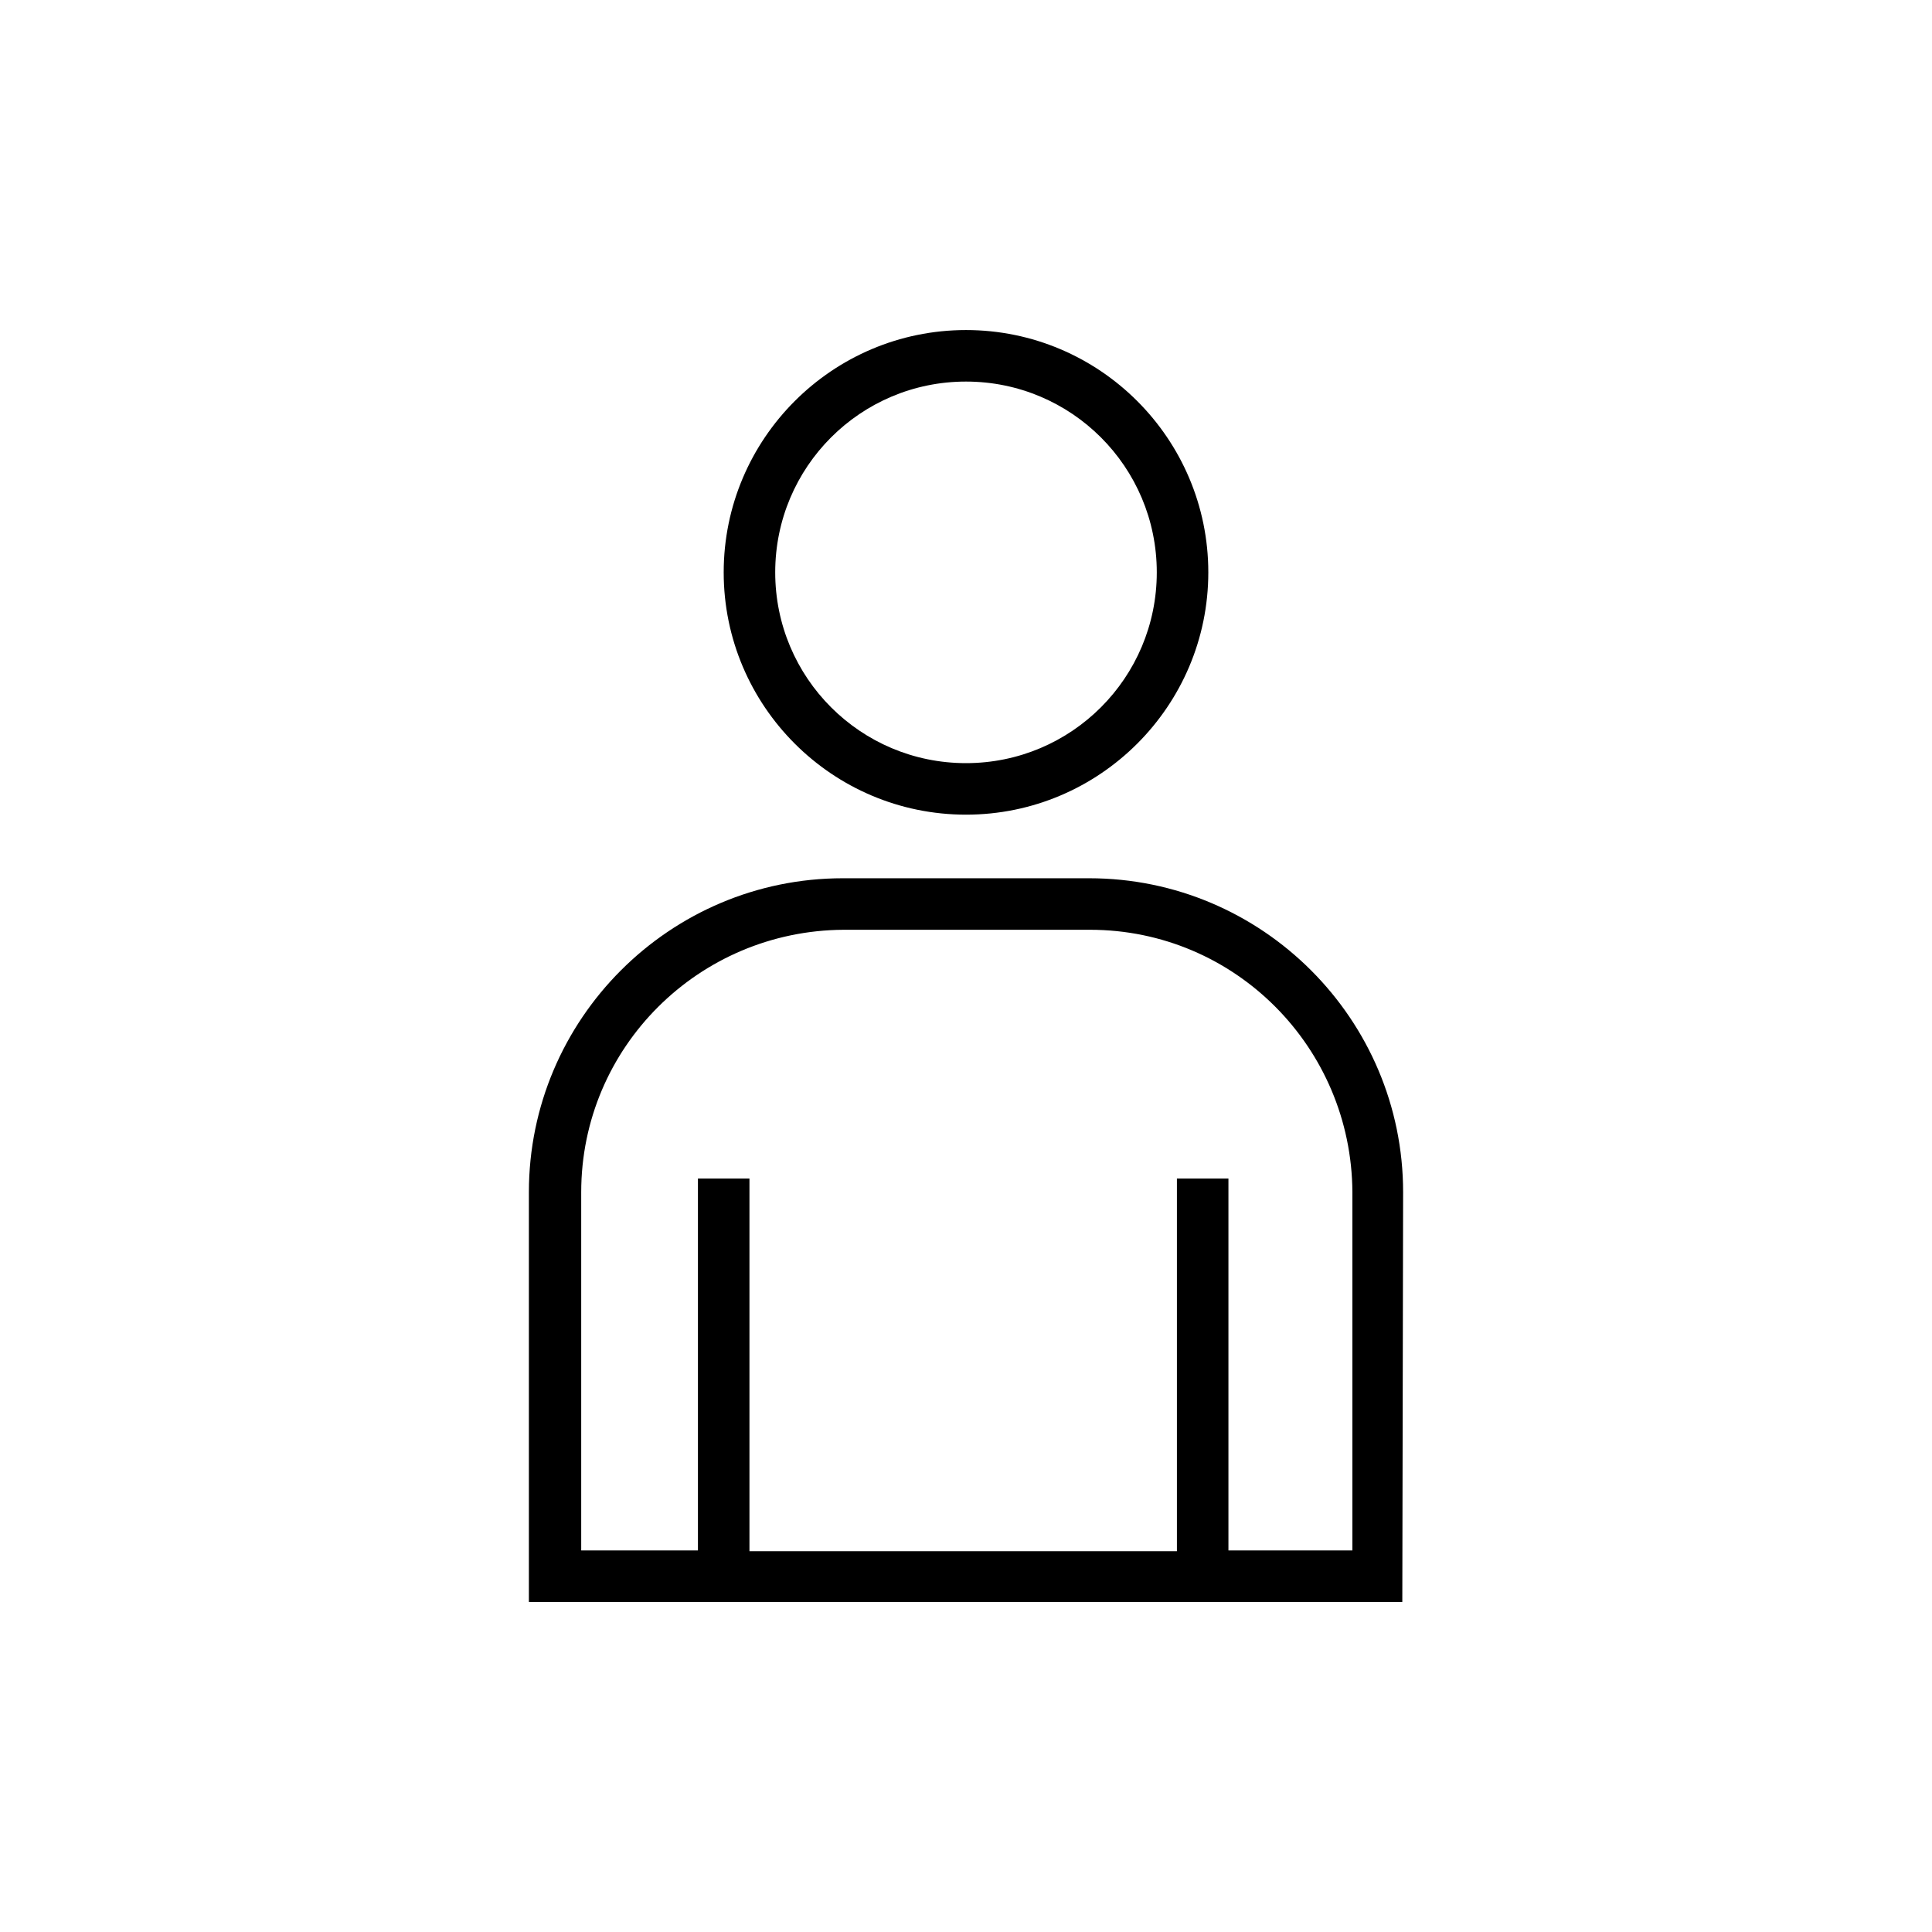 <?xml version="1.0" encoding="utf-8"?>
<!-- Generator: Adobe Illustrator 23.0.3, SVG Export Plug-In . SVG Version: 6.00 Build 0)  -->
<svg version="1.1" id="Calque_3" xmlns="http://www.w3.org/2000/svg" xmlns:xlink="http://www.w3.org/1999/xlink" x="0px" y="0px"
	 viewBox="0 0 240 240" style="enable-background:new 0 0 240 240;" xml:space="preserve">
<g>
	<path d="M120,101.2c16.6,0,30.1-13.5,30.1-30.1S136.6,41,120,41S89.9,54.5,89.9,71.1C89.9,87.7,103.4,101.2,120,101.2z M120,47.4
		c13.1,0,23.7,10.6,23.7,23.7S133.1,94.8,120,94.8S96.3,84.2,96.3,71.1S106.9,47.4,120,47.4z"/>
	<path d="M174.3,148.1c0-21.5-17.5-39-39-39h-30.6c-21.5,0-39,17.5-39,39V199h108.5L174.3,148.1L174.3,148.1z M167.8,192.6h-15.2
		v-46.2h-6.4v46.3H93.1v-46.3h-6.4v46.2H72.2v-44.5c0-18,14.6-32.5,32.6-32.6h30.6c18,0,32.5,14.6,32.6,32.6v44.5H167.8z"/>
</g>
</svg>
